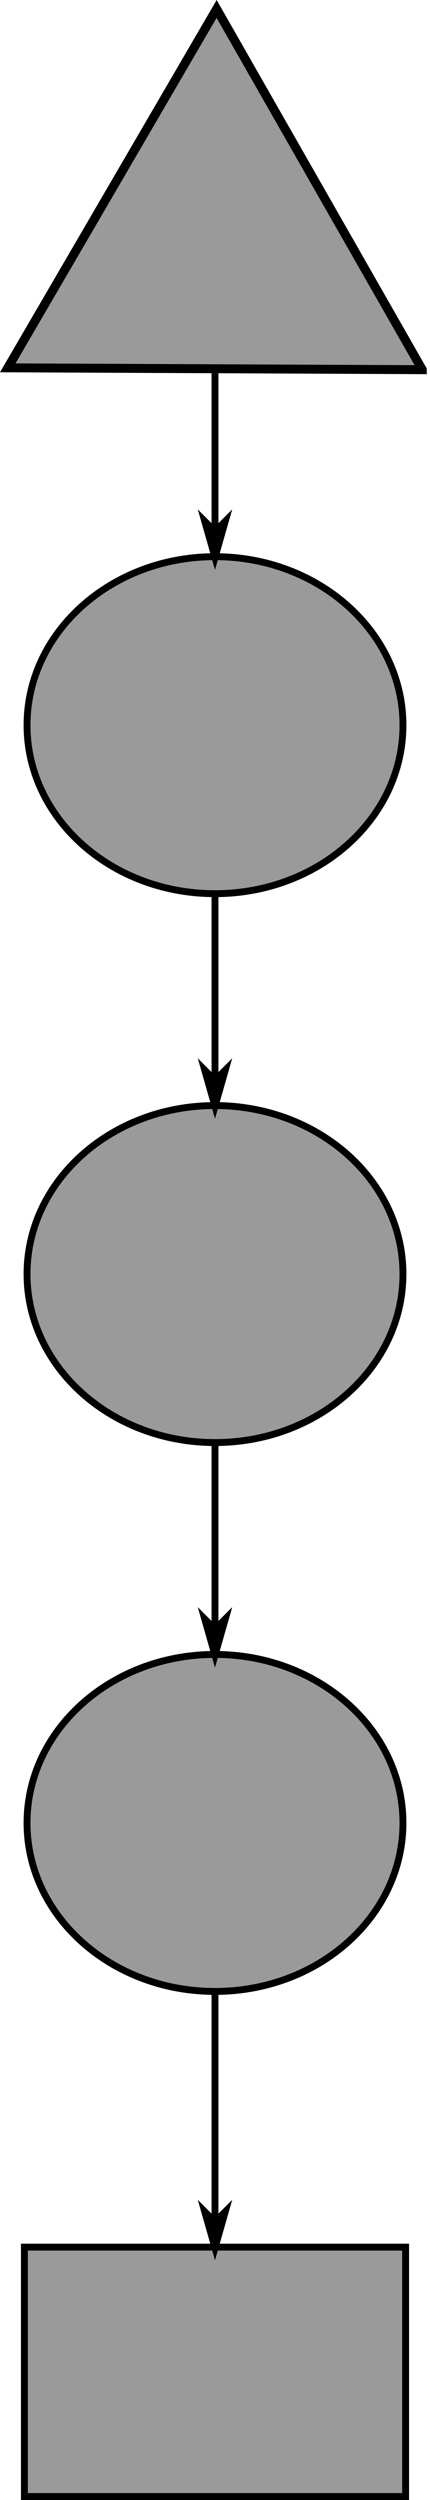 <?xml version="1.0" encoding="UTF-8" standalone="no"?>
<!-- Created with Inkscape (http://www.inkscape.org/) -->

<svg
   xmlns:dc="http://purl.org/dc/elements/1.1/"
   xmlns:cc="http://creativecommons.org/ns#"
   xmlns:rdf="http://www.w3.org/1999/02/22-rdf-syntax-ns#"
   xmlns:svg="http://www.w3.org/2000/svg"
   xmlns="http://www.w3.org/2000/svg"
   xmlns:sodipodi="http://sodipodi.sourceforge.net/DTD/sodipodi-0.dtd"
   xmlns:inkscape="http://www.inkscape.org/namespaces/inkscape"
   id="svg24062"
   version="1.1"
   inkscape:version="0.91 r13725"
   xml:space="preserve"
   width="144.514"
   height="838.292"
   viewBox="0 0 144.514 838.292"
   sodipodi:docname="example-path.svg"><defs
     id="defs24066" /><sodipodi:namedview
     pagecolor="#ffffff"
     bordercolor="#666666"
     borderopacity="1"
     objecttolerance="10"
     gridtolerance="10"
     guidetolerance="10"
     inkscape:pageopacity="0"
     inkscape:pageshadow="2"
     inkscape:window-width="1356"
     inkscape:window-height="901"
     id="namedview24064"
     showgrid="false"
     fit-margin-top="0"
     fit-margin-left="0"
     fit-margin-right="0"
     fit-margin-bottom="0"
     inkscape:zoom="0.71785837"
     inkscape:cx="-457.87341"
     inkscape:cy="362.207"
     inkscape:window-x="0"
     inkscape:window-y="0"
     inkscape:window-maximized="0"
     inkscape:current-layer="g24070" /><g
     id="g24070"
     inkscape:groupmode="layer"
     inkscape:label="false-positive-path-cartoons"
     transform="matrix(1.25,0,0,-1.25,-1095.285,952.17)"><path
       inkscape:connector-curvature="0"
       id="path24278"
       style="fill:#9a9a9a;fill-opacity:1;fill-rule:nonzero;stroke:#000000;stroke-width:1.851;stroke-linecap:butt;stroke-linejoin:miter;stroke-miterlimit:4;stroke-dasharray:none;stroke-opacity:1"
       d="m 984.57,567.204 c 0,-24.965 -22.625,-45.2 -50.539,-45.2 -27.91,0 -50.535,20.235 -50.535,45.2 0,24.96 22.625,45.199 50.535,45.199 27.914,0 50.539,-20.239 50.539,-45.199 z" /><path
       inkscape:connector-curvature="0"
       id="path24280"
       style="fill:#9a9a9a;fill-opacity:1;fill-rule:nonzero;stroke:#000000;stroke-width:1.851;stroke-linecap:butt;stroke-linejoin:miter;stroke-miterlimit:4;stroke-dasharray:none;stroke-opacity:1"
       d="m 984.57,419.961 c 0,-24.961 -22.625,-45.199 -50.539,-45.199 -27.91,0 -50.535,20.238 -50.535,45.199 0,24.965 22.625,45.2 50.535,45.2 27.914,0 50.539,-20.235 50.539,-45.2 z" /><path
       inkscape:connector-curvature="0"
       id="path24282"
       style="fill:#9a9a9a;fill-opacity:1;fill-rule:nonzero;stroke:#000000;stroke-width:1.851;stroke-linecap:butt;stroke-linejoin:miter;stroke-miterlimit:4;stroke-dasharray:none;stroke-opacity:1"
       d="m 984.57,272.723 c 0,-24.965 -22.625,-45.199 -50.539,-45.199 -27.91,0 -50.535,20.234 -50.535,45.199 0,24.961 22.625,45.199 50.535,45.199 27.914,0 50.539,-20.238 50.539,-45.199 z" /><path
       inkscape:connector-curvature="0"
       id="path24284"
       style="fill:#9a9a9a;fill-opacity:1;fill-rule:nonzero;stroke:#000000;stroke-width:1.851;stroke-linecap:butt;stroke-linejoin:miter;stroke-miterlimit:4;stroke-dasharray:none;stroke-opacity:1"
       d="m 882.785,158.934 102.496,0 0,-66.906 -102.496,0 0,66.906 z" /><path
       inkscape:connector-curvature="0"
       id="path24286"
       style="fill:none;stroke:#000000;stroke-width:1.851;stroke-linecap:butt;stroke-linejoin:miter;stroke-miterlimit:4;stroke-dasharray:none;stroke-opacity:1"
       d="m 934.031,678.465 0,-66.062" /><g
       transform="matrix(-3.04424e-7,1,-1,-3.04424e-7,0,761.735)"
       id="g24288"><path
         inkscape:connector-curvature="0"
         id="path24290"
         style="fill:#000000;fill-opacity:1;fill-rule:evenodd;stroke:#000000;stroke-width:0.926;stroke-linecap:butt;stroke-linejoin:miter;stroke-miterlimit:4;stroke-dasharray:none;stroke-opacity:1"
         d="m -141.93,-934.031 3.703,-3.703 -12.957,3.703 12.957,3.699 -3.703,-3.699 z" /></g><path
       inkscape:connector-curvature="0"
       id="path24292"
       style="fill:none;stroke:#000000;stroke-width:1.851;stroke-linecap:butt;stroke-linejoin:miter;stroke-miterlimit:4;stroke-dasharray:none;stroke-opacity:1"
       d="m 934.031,522.004 0,-56.843" /><g
       transform="matrix(0,1,-1,0,0,761.735)"
       id="g24294"><path
         inkscape:connector-curvature="0"
         id="path24296"
         style="fill:#000000;fill-opacity:1;fill-rule:evenodd;stroke:#000000;stroke-width:0.926;stroke-linecap:butt;stroke-linejoin:miter;stroke-miterlimit:4;stroke-dasharray:none;stroke-opacity:1"
         d="m -289.168,-934.031 3.703,-3.703 -12.961,3.703 12.961,3.699 -3.703,-3.699 z" /></g><path
       inkscape:connector-curvature="0"
       id="path24298"
       style="fill:none;stroke:#000000;stroke-width:1.851;stroke-linecap:butt;stroke-linejoin:miter;stroke-miterlimit:4;stroke-dasharray:none;stroke-opacity:1"
       d="m 934.031,374.762 0,-56.84" /><g
       transform="matrix(0,1,-1,0,0,761.735)"
       id="g24300"><path
         inkscape:connector-curvature="0"
         id="path24302"
         style="fill:#000000;fill-opacity:1;fill-rule:evenodd;stroke:#000000;stroke-width:0.926;stroke-linecap:butt;stroke-linejoin:miter;stroke-miterlimit:4;stroke-dasharray:none;stroke-opacity:1"
         d="m -436.41,-934.031 3.703,-3.703 -12.957,3.703 12.957,3.699 -3.703,-3.699 z" /></g><path
       inkscape:connector-curvature="0"
       id="path24304"
       style="fill:none;stroke:#000000;stroke-width:1.851;stroke-linecap:butt;stroke-linejoin:miter;stroke-miterlimit:4;stroke-dasharray:none;stroke-opacity:1"
       d="m 934.031,227.524 0,-68.59" /><g
       transform="matrix(4.14527e-7,1,-1,4.14527e-7,0,761.735)"
       id="g24306"><path
         inkscape:connector-curvature="0"
         id="path24308"
         style="fill:#000000;fill-opacity:1;fill-rule:evenodd;stroke:#000000;stroke-width:0.926;stroke-linecap:butt;stroke-linejoin:miter;stroke-miterlimit:4;stroke-dasharray:none;stroke-opacity:1"
         d="m -595.394,-934.031 3.703,-3.704 -12.957,3.703 12.957,3.7 -3.703,-3.699 z" /></g><path
       inkscape:connector-curvature="0"
       id="path24310"
       style="fill:#9a9a9a;fill-opacity:1;fill-rule:nonzero;stroke:#000000;stroke-width:2.4;stroke-linecap:butt;stroke-linejoin:miter;stroke-miterlimit:4;stroke-dasharray:none;stroke-opacity:1"
       d="m 989.766,662.567 -111.454,0.496 56.157,96.273 55.297,-96.769 z" /></g></svg>